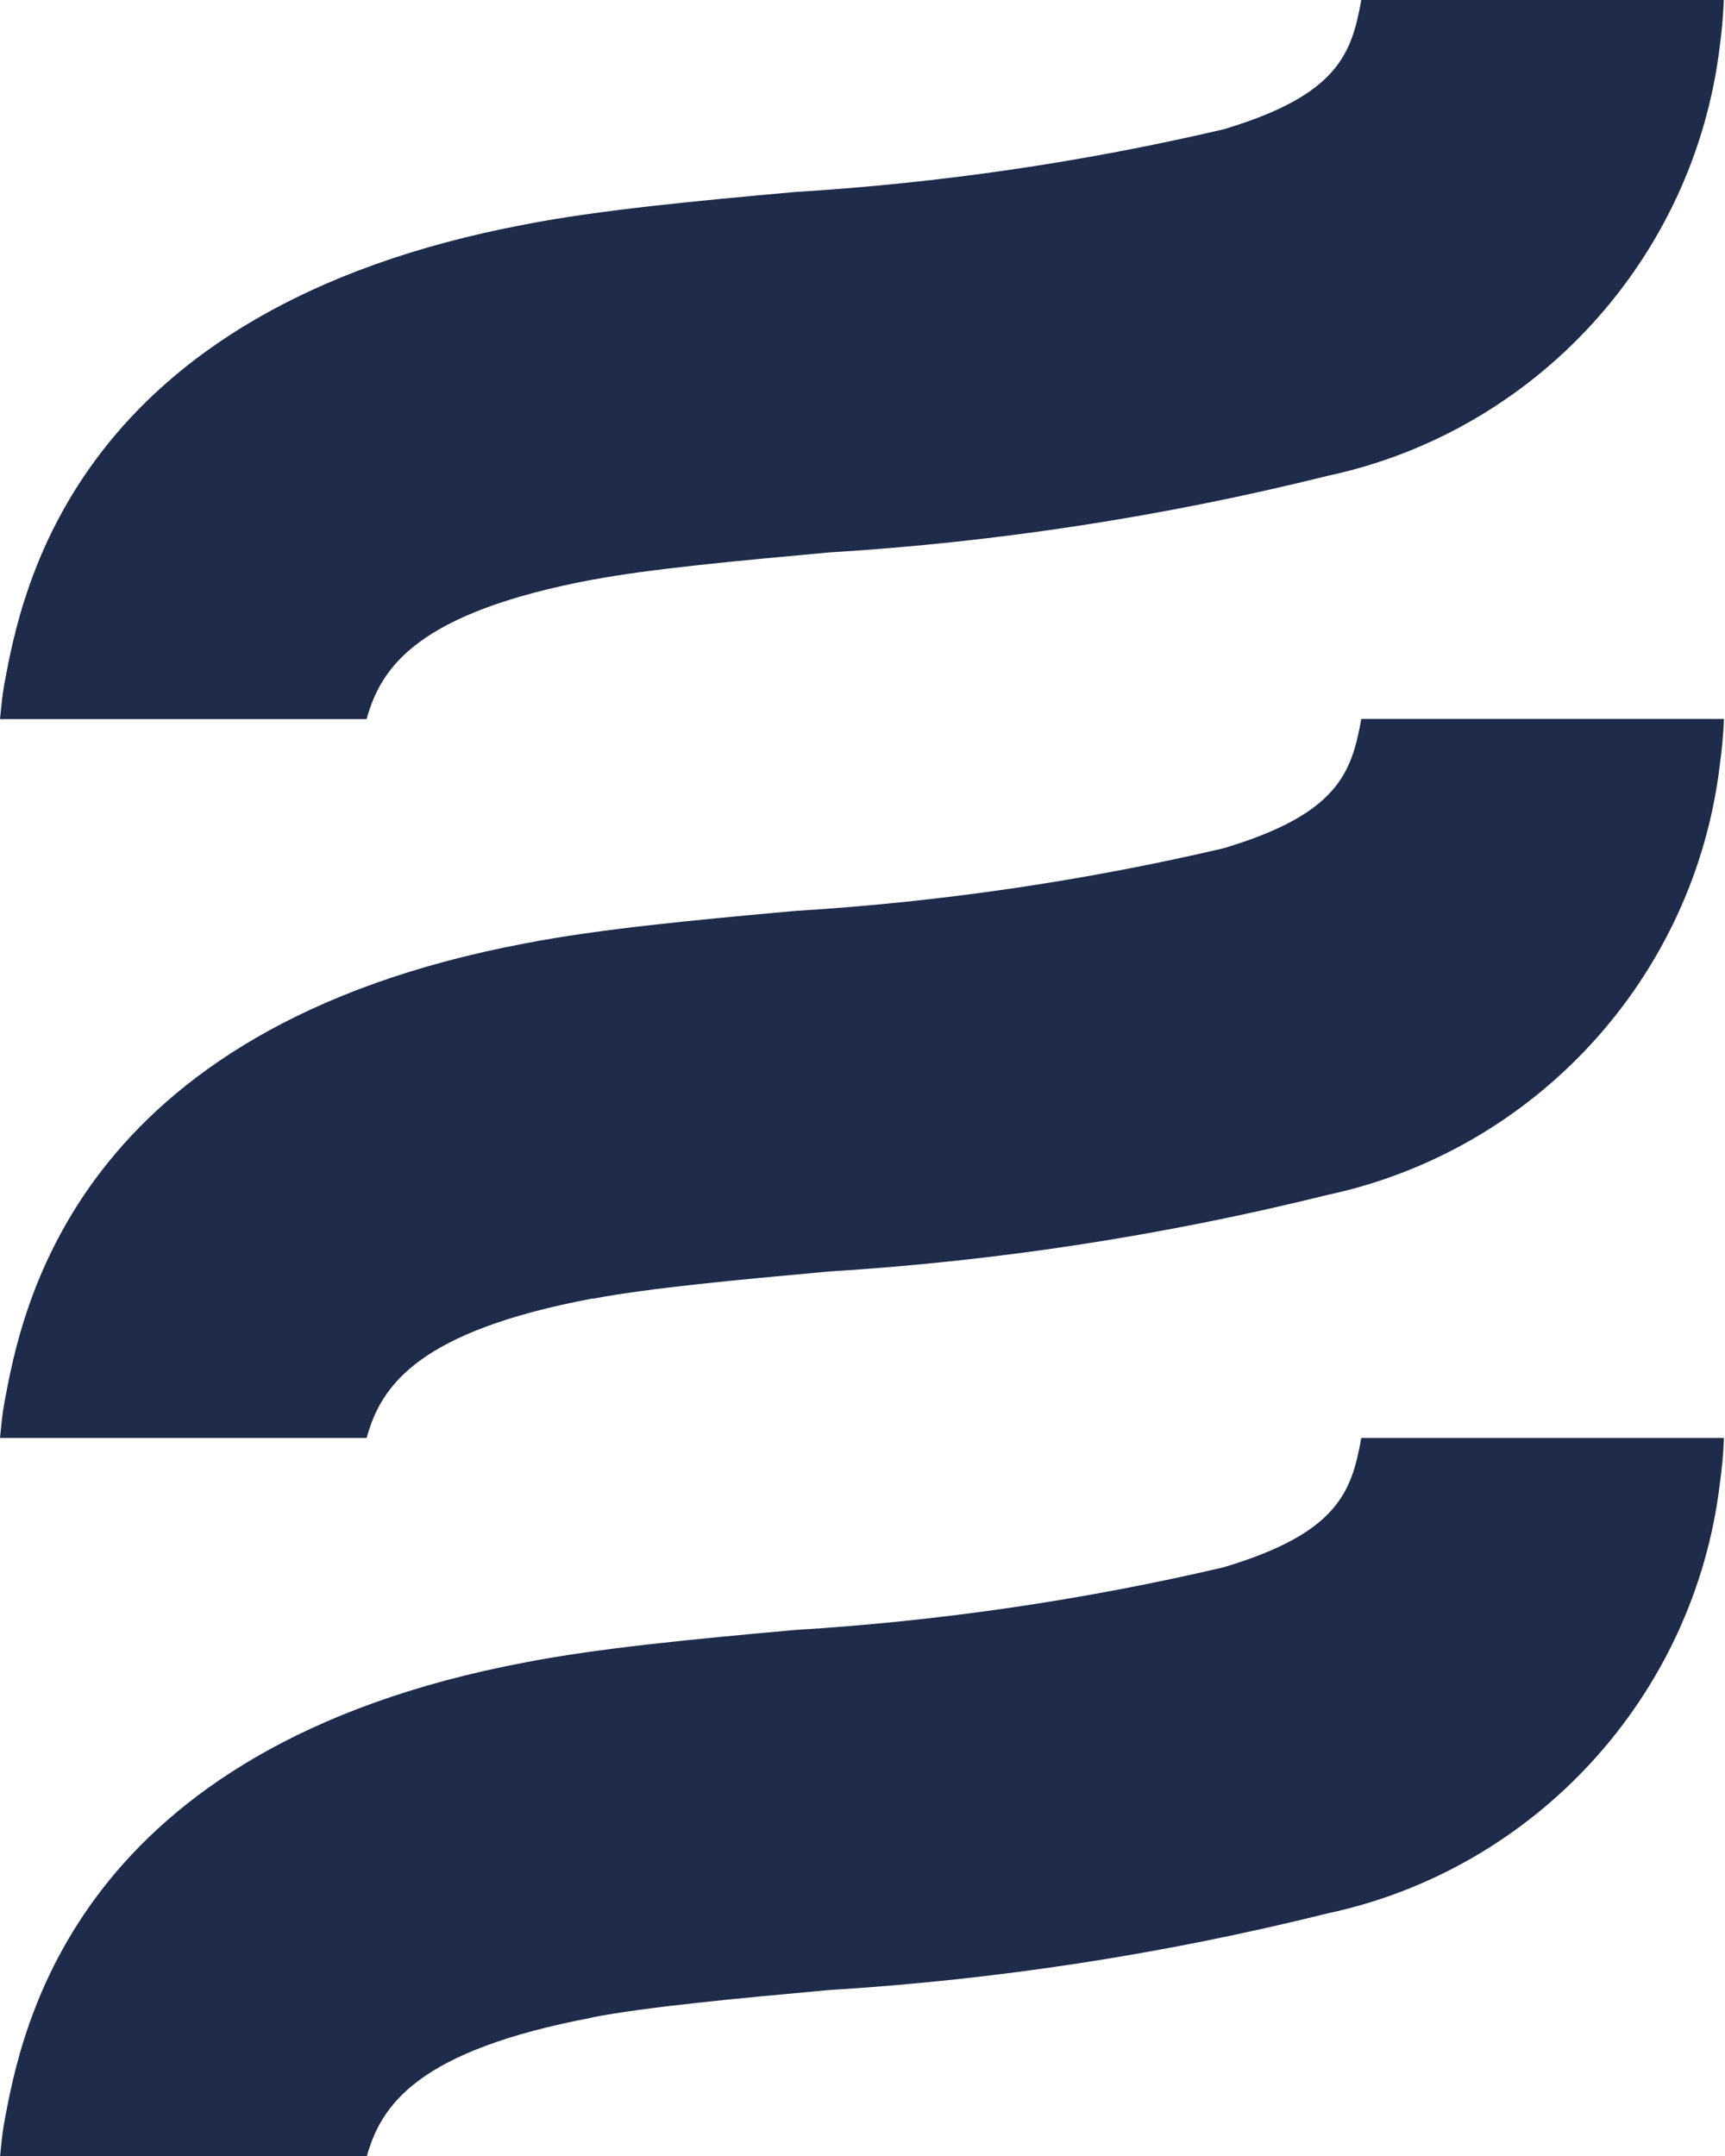 <svg clip-rule="evenodd" fill-rule="evenodd" stroke-linejoin="round" stroke-miterlimit="2" viewBox="0 0 16 20" xmlns="http://www.w3.org/2000/svg"><path d="m6.507 22.173c.621-.118 1.588-.208 2.6-.3 1.848-.113 3.682-.395 5.479-.842 2.292-.488 4.032-2.391 4.314-4.718.024-.168.039-.338.046-.508h-3.986c-.106.6-.265 1.047-1.512 1.421-1.547.362-3.123.592-4.709.689-1.112.1-2.162.2-2.964.356-4.959.935-5.537 4.029-5.727 5.049-.019.1-.033.235-.048.388h4.029c.159-.58.569-1.172 2.482-1.533m0-7.9c.621-.118 1.588-.208 2.6-.3 1.848-.114 3.682-.396 5.479-.842 2.292-.491 4.031-2.395 4.31-4.723.024-.168.039-.338.046-.508h-3.986c-.106.6-.265 1.047-1.512 1.421-1.547.362-3.123.592-4.709.689-1.112.1-2.162.2-2.964.356-4.959.932-5.537 4.026-5.727 5.049-.019.1-.033.235-.048.388h4.029c.159-.58.569-1.172 2.482-1.533m0-7.9c.621-.118 1.588-.208 2.6-.3 1.848-.113 3.682-.395 5.479-.842 2.292-.49 4.03-2.395 4.31-4.722.023-.168.038-.338.044-.508h-3.984c-.106.6-.265 1.047-1.512 1.421-1.547.362-3.123.592-4.709.689-1.112.1-2.162.2-2.964.356-4.959.934-5.537 4.027-5.727 5.05-.019.1-.033.235-.048.388h4.029c.159-.58.569-1.172 2.482-1.533" fill="#1e2b4a" fill-rule="nonzero" transform="scale(.844)"/></svg>